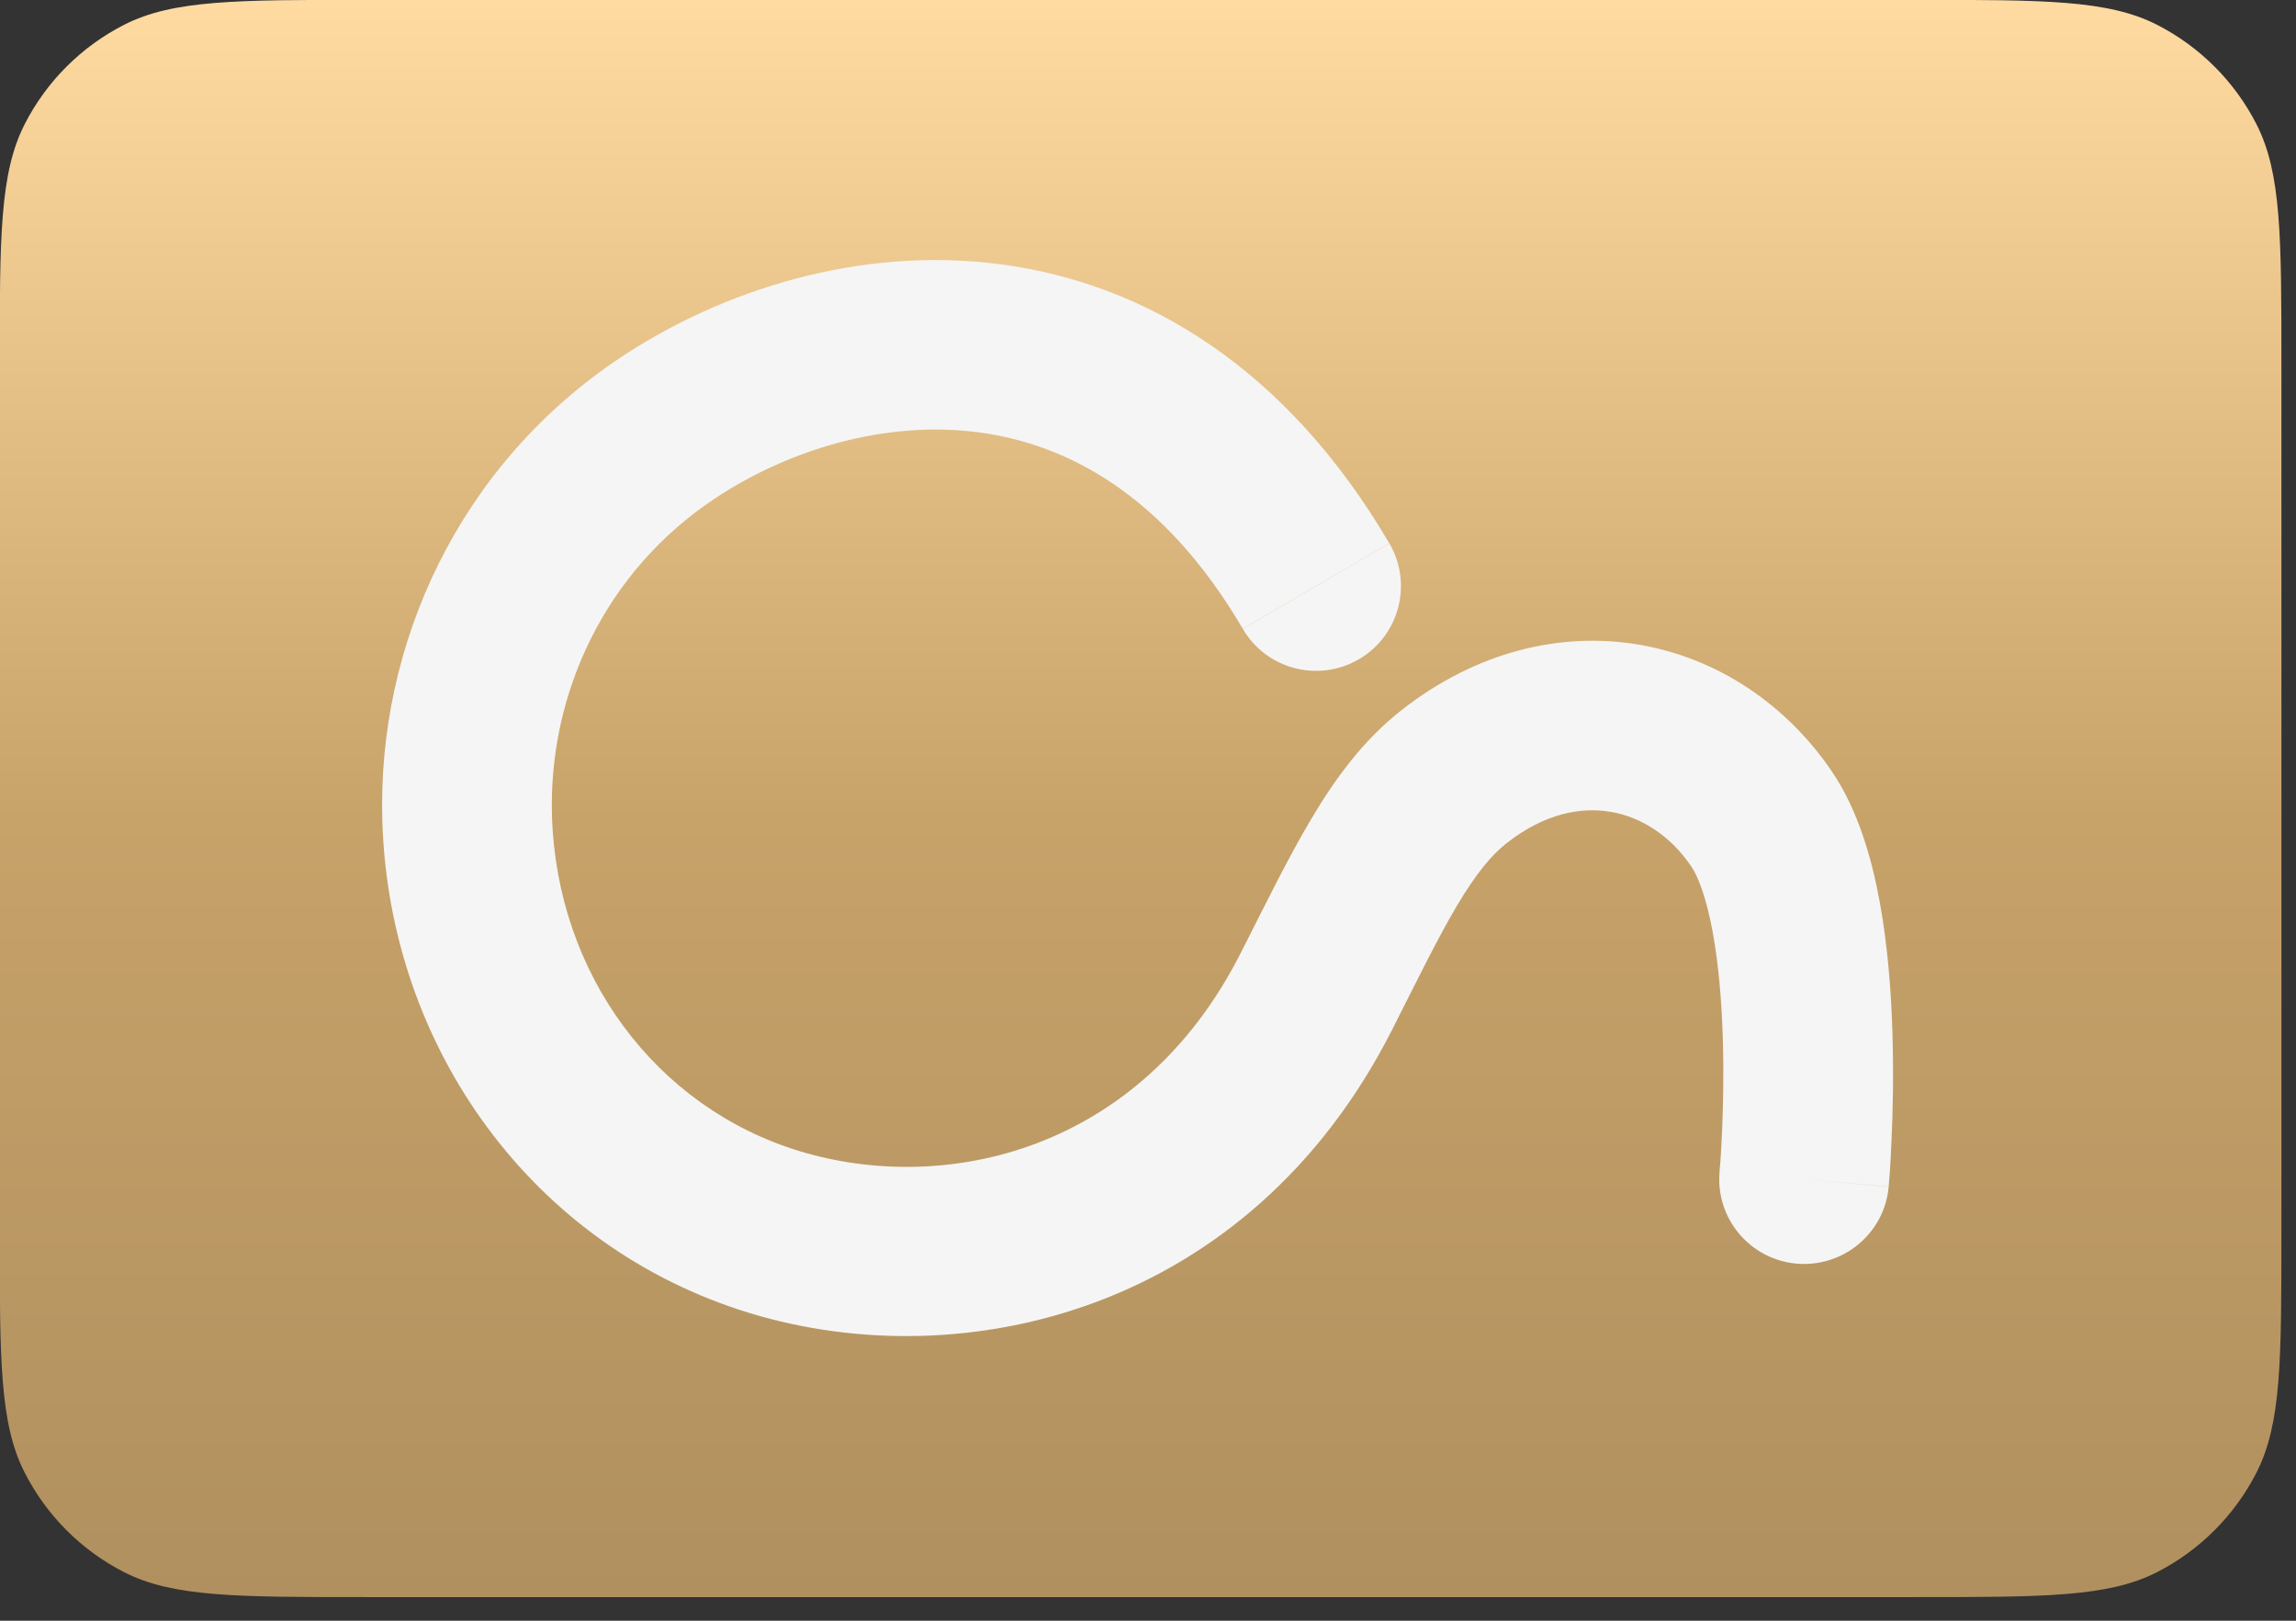 <?xml version="1.0" encoding="utf-8"?>
<svg xmlns="http://www.w3.org/2000/svg" fill="none" height="100%" overflow="visible" preserveAspectRatio="none" style="display: block;" viewBox="0 0 17 12" width="100%">
<rect x="0" y="0" width="17" height="12" fill="#333333" stroke="none"/>
<g id="Group 7">
<g id="Frame 1000006066">
<path d="M14.189 11.825C15.135 11.825 15.608 11.825 15.97 11.641C16.287 11.479 16.546 11.22 16.708 10.902C16.892 10.541 16.892 10.068 16.892 9.122V2.702C16.892 1.756 16.892 1.283 16.708 0.921C16.546 0.603 16.287 0.345 15.97 0.183C15.608 -0.001 15.135 -0.001 14.189 -0.001L2.701 -0.001C1.754 -0.001 1.281 -0.001 0.92 0.183C0.602 0.345 0.344 0.603 0.182 0.921C-0.002 1.283 -0.002 1.756 -0.002 2.702L-0.002 9.122C-0.002 10.068 -0.002 10.541 0.182 10.902C0.344 11.22 0.602 11.479 0.92 11.641C1.281 11.825 1.754 11.825 2.701 11.825L14.189 11.825Z" fill="url(#paint0_linear_0_51598)" id="Icon"/>
<g id="Vector">
<path d="M4.605 2.64C5.346 2.151 6.359 1.819 7.409 1.957C8.488 2.099 9.528 2.729 10.287 4.023L9.202 4.656C8.623 3.669 7.908 3.288 7.245 3.201C6.553 3.11 5.839 3.33 5.299 3.687C4.479 4.228 4.059 5.138 4.087 6.045C4.124 7.212 4.854 8.199 5.92 8.523C7.003 8.852 8.441 8.523 9.184 7.061C9.365 6.705 9.535 6.355 9.708 6.065C9.883 5.769 10.091 5.482 10.377 5.258C10.921 4.831 11.546 4.672 12.14 4.774C12.726 4.875 13.232 5.222 13.565 5.714C13.759 6.001 13.859 6.359 13.917 6.673C13.977 6.999 14.003 7.344 14.012 7.65C14.021 7.958 14.015 8.24 14.005 8.444C14.001 8.546 13.996 8.63 13.992 8.689C13.989 8.719 13.988 8.742 13.986 8.759C13.986 8.767 13.985 8.774 13.985 8.778C13.985 8.781 13.984 8.782 13.984 8.784C13.984 8.785 13.984 8.785 13.984 8.786C13.984 8.786 13.984 8.786 13.984 8.786C13.984 8.786 13.984 8.786 13.984 8.786L13.358 8.731L13.984 8.787C13.953 9.132 13.648 9.386 13.302 9.356C12.956 9.325 12.701 9.02 12.732 8.675C12.732 8.674 12.732 8.674 12.732 8.672C12.732 8.669 12.733 8.665 12.733 8.659C12.734 8.646 12.736 8.627 12.738 8.602C12.741 8.552 12.746 8.479 12.75 8.388C12.758 8.205 12.764 7.956 12.756 7.688C12.748 7.418 12.725 7.141 12.681 6.9C12.634 6.646 12.573 6.489 12.523 6.416C12.367 6.185 12.15 6.049 11.926 6.011C11.71 5.974 11.44 6.019 11.154 6.244C11.043 6.331 10.929 6.468 10.788 6.705C10.644 6.948 10.502 7.24 10.305 7.629C9.247 9.711 7.133 10.203 5.554 9.723C3.938 9.232 2.883 7.751 2.831 6.084C2.79 4.773 3.397 3.439 4.605 2.64Z" fill="#F5F5F5"/>
<path d="M10.287 4.023C10.462 4.322 10.361 4.706 10.062 4.881C9.762 5.056 9.377 4.956 9.202 4.656L10.287 4.023Z" fill="#F5F5F5"/>
<path d="M8.782 3.245H9.503V3.875H8.782V3.245Z" fill="#F5F5F5"/>
</g>
</g>
</g>
<defs>
<linearGradient gradientUnits="userSpaceOnUse" id="paint0_linear_0_51598" x1="8.445" x2="8.445" y1="-0.001" y2="11.825">
<stop stop-color="#FFDBA2"/>
<stop offset="0.514" stop-color="#C7A269"/>
<stop offset="1" stop-color="#B0905F"/>
</linearGradient>
</defs>
</svg>